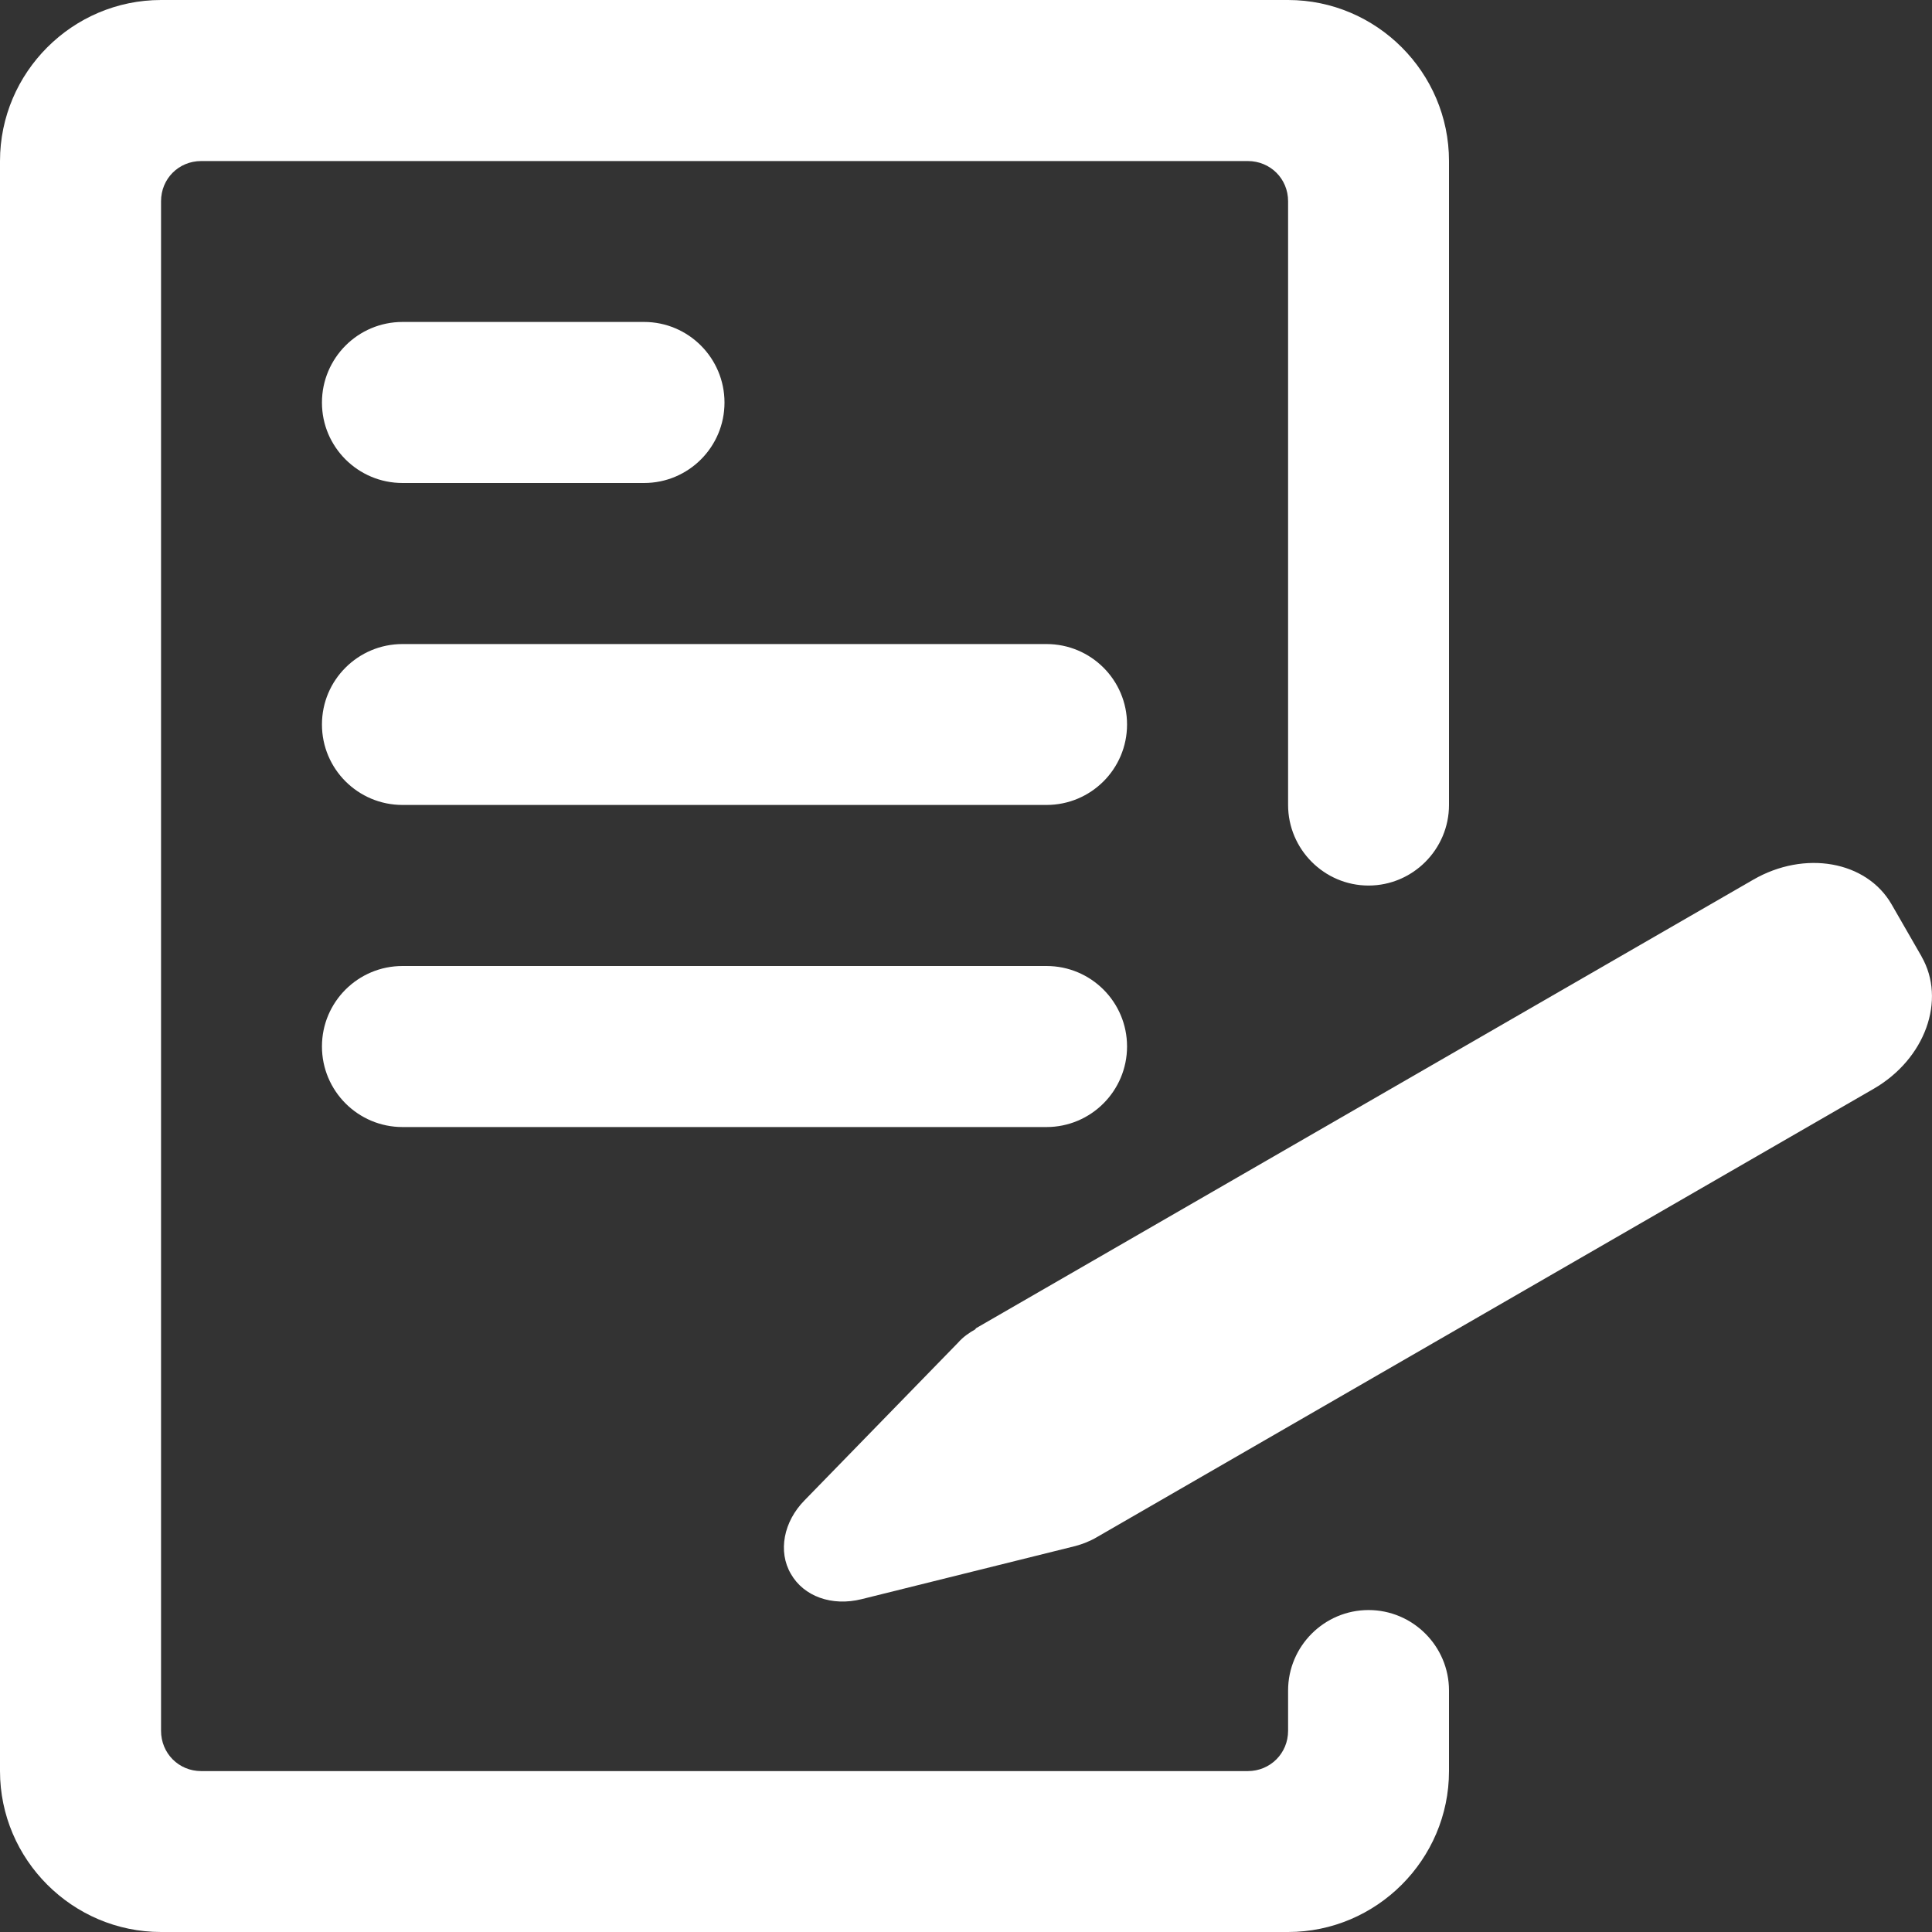 <svg width="14" height="14" viewBox="0 0 14 14" fill="none" xmlns="http://www.w3.org/2000/svg">
<rect x="0" y="0" width="14" height="14" fill="#333333" stroke="none"/>
<path d="M4.667 3.5H2.917C2.594 3.5 2.333 3.239 2.333 2.917C2.333 2.595 2.594 2.333 2.917 2.333H4.667C4.989 2.333 5.25 2.595 5.25 2.917C5.25 3.239 4.989 3.5 4.667 3.5ZM7.583 5.833H2.917C2.594 5.833 2.333 5.572 2.333 5.25C2.333 4.928 2.594 4.667 2.917 4.667H7.583C7.906 4.667 8.167 4.928 8.167 5.25C8.167 5.572 7.906 5.833 7.583 5.833ZM7.583 8.167H2.917C2.594 8.167 2.333 7.905 2.333 7.583C2.333 7.261 2.594 7 2.917 7H7.583C7.906 7 8.167 7.261 8.167 7.583C8.167 7.905 7.906 8.167 7.583 8.167Z" fill="white"/>
<path d="M10.5 1.167V5.833C10.5 6.154 10.238 6.417 9.917 6.417C9.596 6.417 9.334 6.154 9.334 5.833V1.458C9.334 1.295 9.205 1.167 9.042 1.167H1.458C1.295 1.167 1.167 1.295 1.167 1.458V12.542C1.167 12.705 1.295 12.834 1.458 12.834H9.042C9.205 12.834 9.334 12.705 9.334 12.542V12.25C9.334 11.929 9.596 11.667 9.917 11.667C10.238 11.667 10.5 11.929 10.5 12.25V12.834C10.5 13.475 9.975 14 9.334 14H1.167C0.525 14 0 13.475 0 12.834V1.167C0 0.525 0.525 0 1.167 0H9.334C9.975 0 10.5 0.525 10.5 1.167Z" fill="white"/>
<path d="M13.924 6.931C14.105 7.246 13.951 7.674 13.577 7.89L7.948 11.139C7.899 11.168 7.845 11.189 7.793 11.203L6.244 11.588C6.028 11.642 5.824 11.568 5.731 11.405C5.636 11.243 5.678 11.026 5.83 10.872L6.942 9.73C6.979 9.688 7.022 9.658 7.067 9.633C7.07 9.627 7.074 9.624 7.074 9.624L12.704 6.375C13.077 6.159 13.525 6.238 13.707 6.553L13.925 6.932L13.924 6.931Z" fill="white"/>
</svg>
